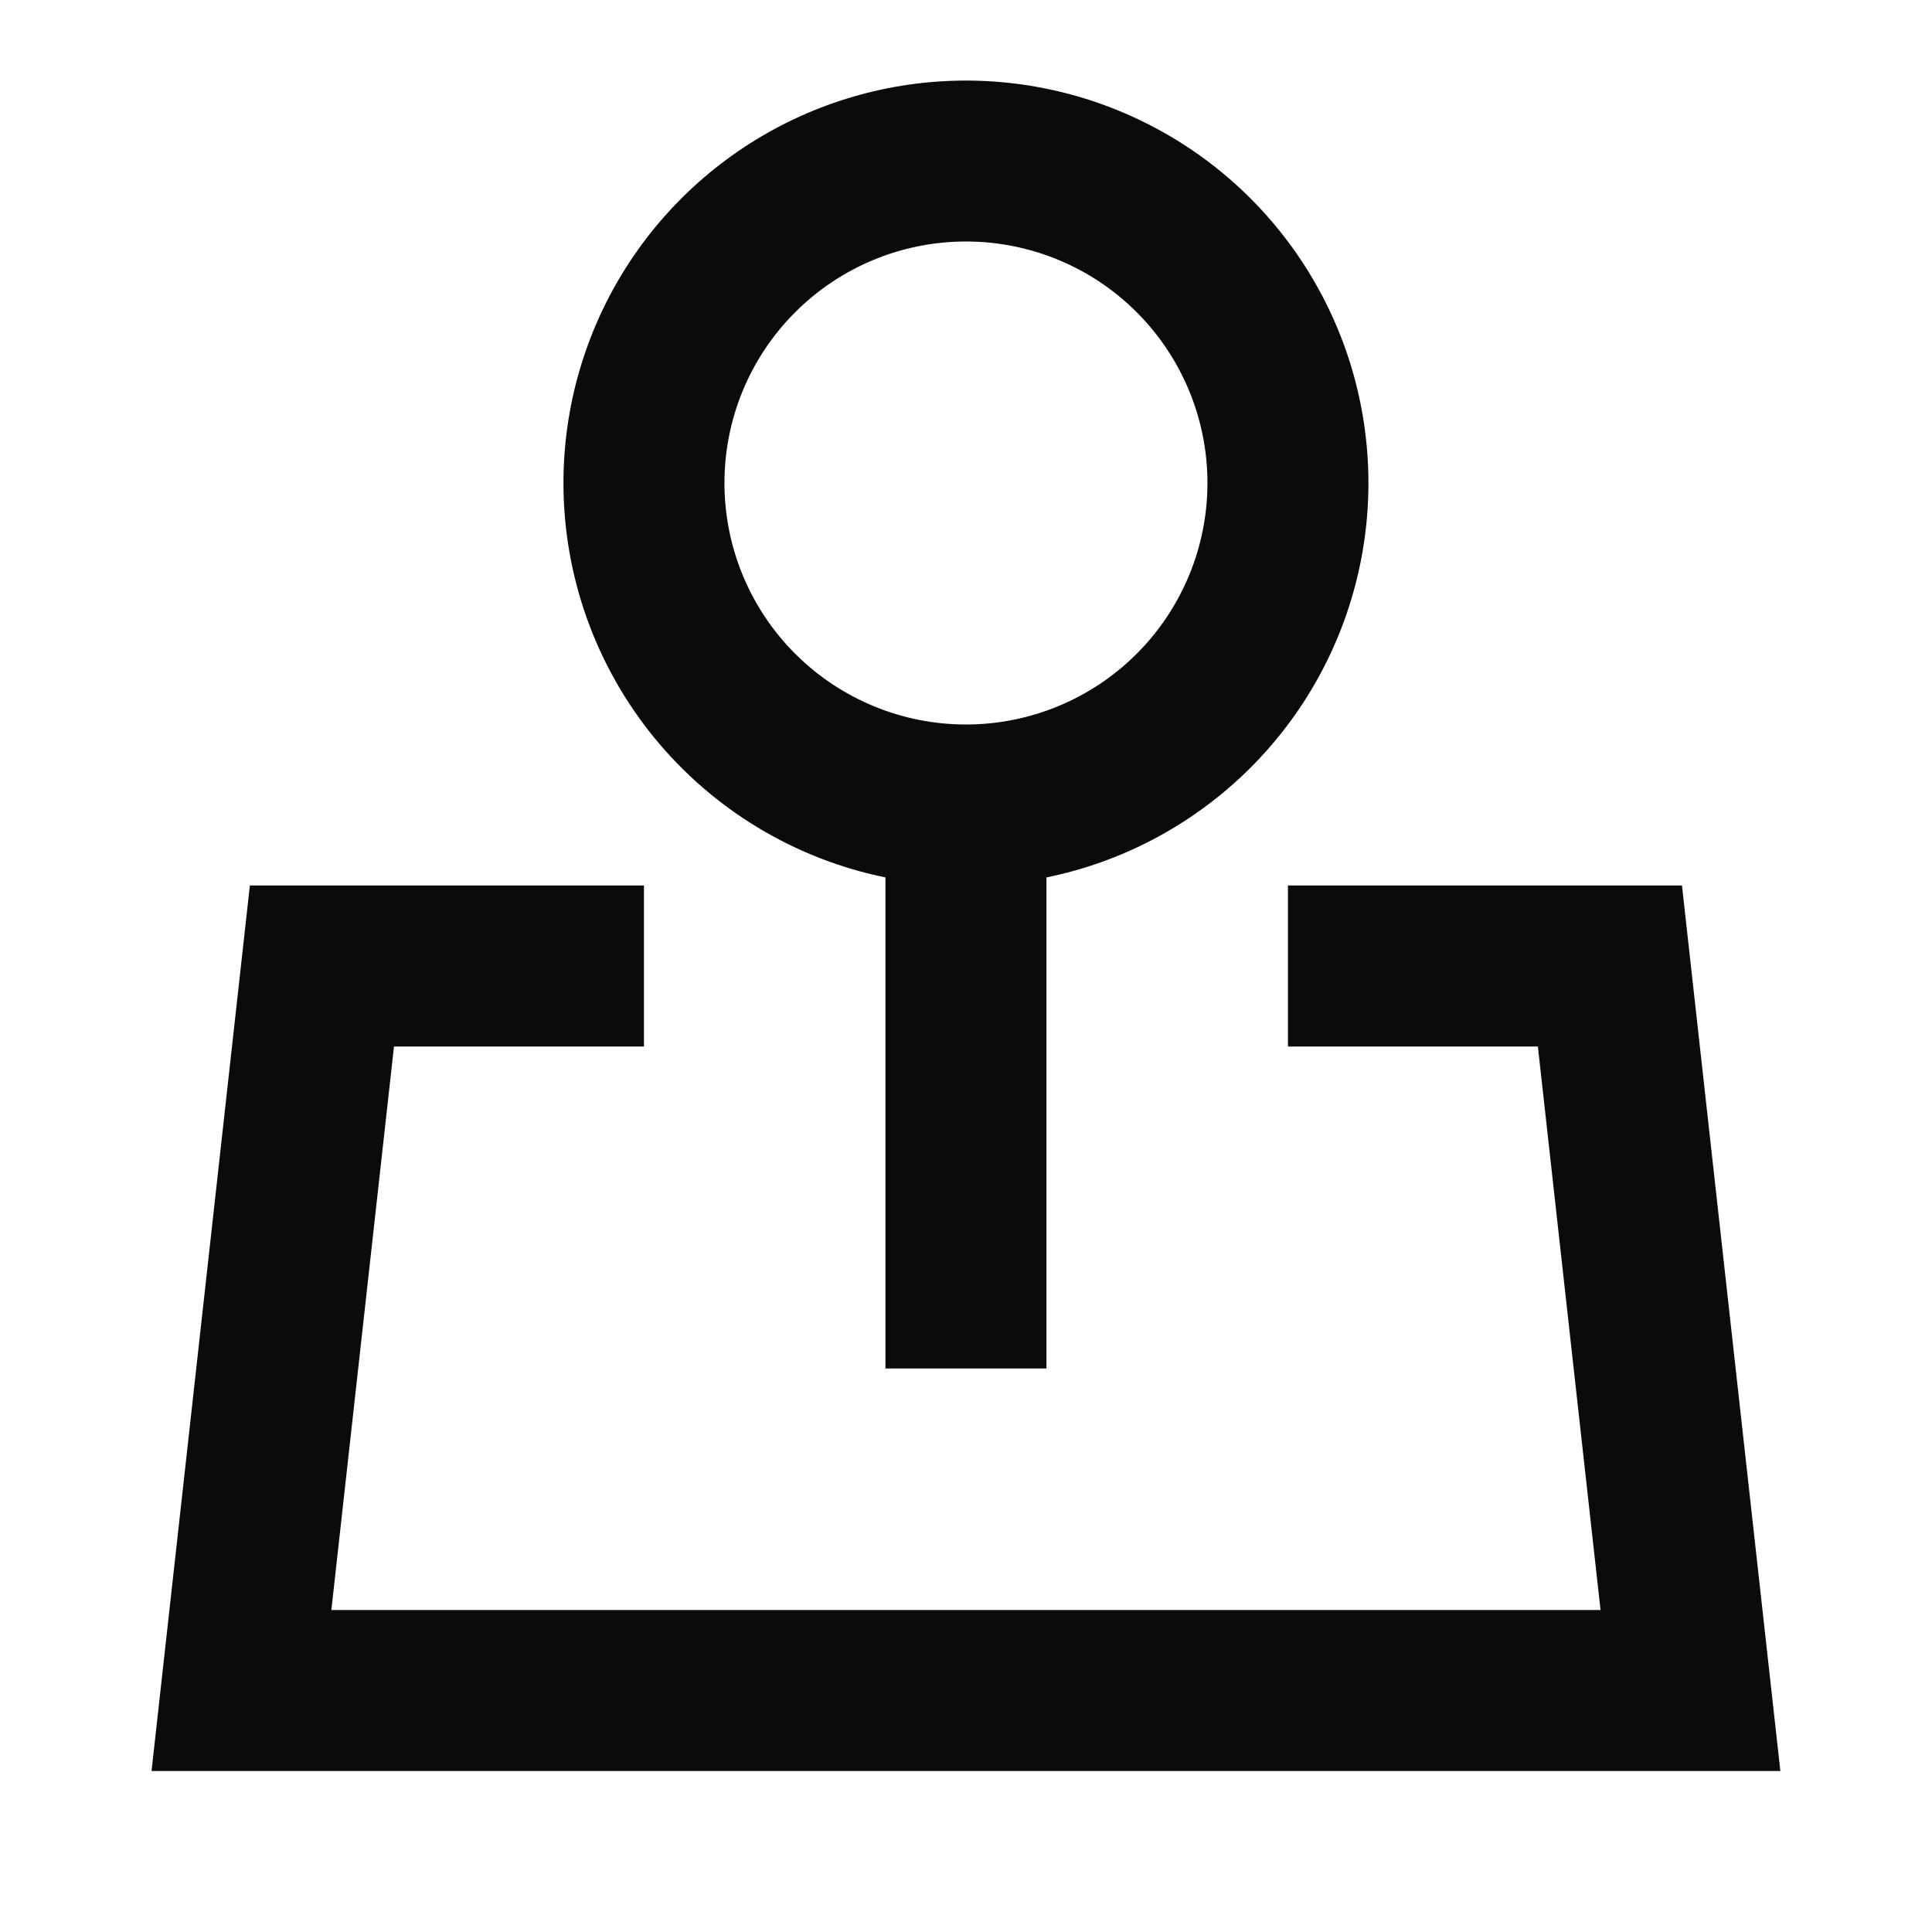<svg width="39" height="39" viewBox="0 0 39 39" fill="none" xmlns="http://www.w3.org/2000/svg">
<path d="M19.499 4.875C18.206 4.875 16.966 5.388 16.052 6.303C15.137 7.217 14.624 8.457 14.624 9.75C14.624 11.043 15.137 12.283 16.052 13.197C16.966 14.111 18.206 14.625 19.499 14.625C20.792 14.625 22.032 14.111 22.946 13.197C23.86 12.283 24.374 11.043 24.374 9.75C24.374 8.457 23.86 7.217 22.946 6.303C22.032 5.388 20.792 4.875 19.499 4.875ZM11.374 9.75C11.374 8.213 11.81 6.707 12.632 5.408C13.454 4.109 14.628 3.069 16.017 2.41C17.406 1.752 18.953 1.5 20.479 1.686C22.005 1.871 23.447 2.486 24.638 3.458C25.829 4.431 26.719 5.721 27.206 7.179C27.692 8.637 27.756 10.204 27.387 11.697C27.02 13.189 26.236 14.547 25.127 15.611C24.018 16.676 22.63 17.405 21.124 17.712V27.625H17.874V17.712C16.039 17.337 14.39 16.34 13.205 14.889C12.021 13.438 11.374 11.623 11.374 9.75ZM5.044 17.875H12.999V21.125H7.953L6.689 32.5H32.309L31.044 21.125H25.999V17.875H33.953L35.939 35.75H3.059L5.044 17.875Z" fill="#0A0B0C"/>
</svg>
